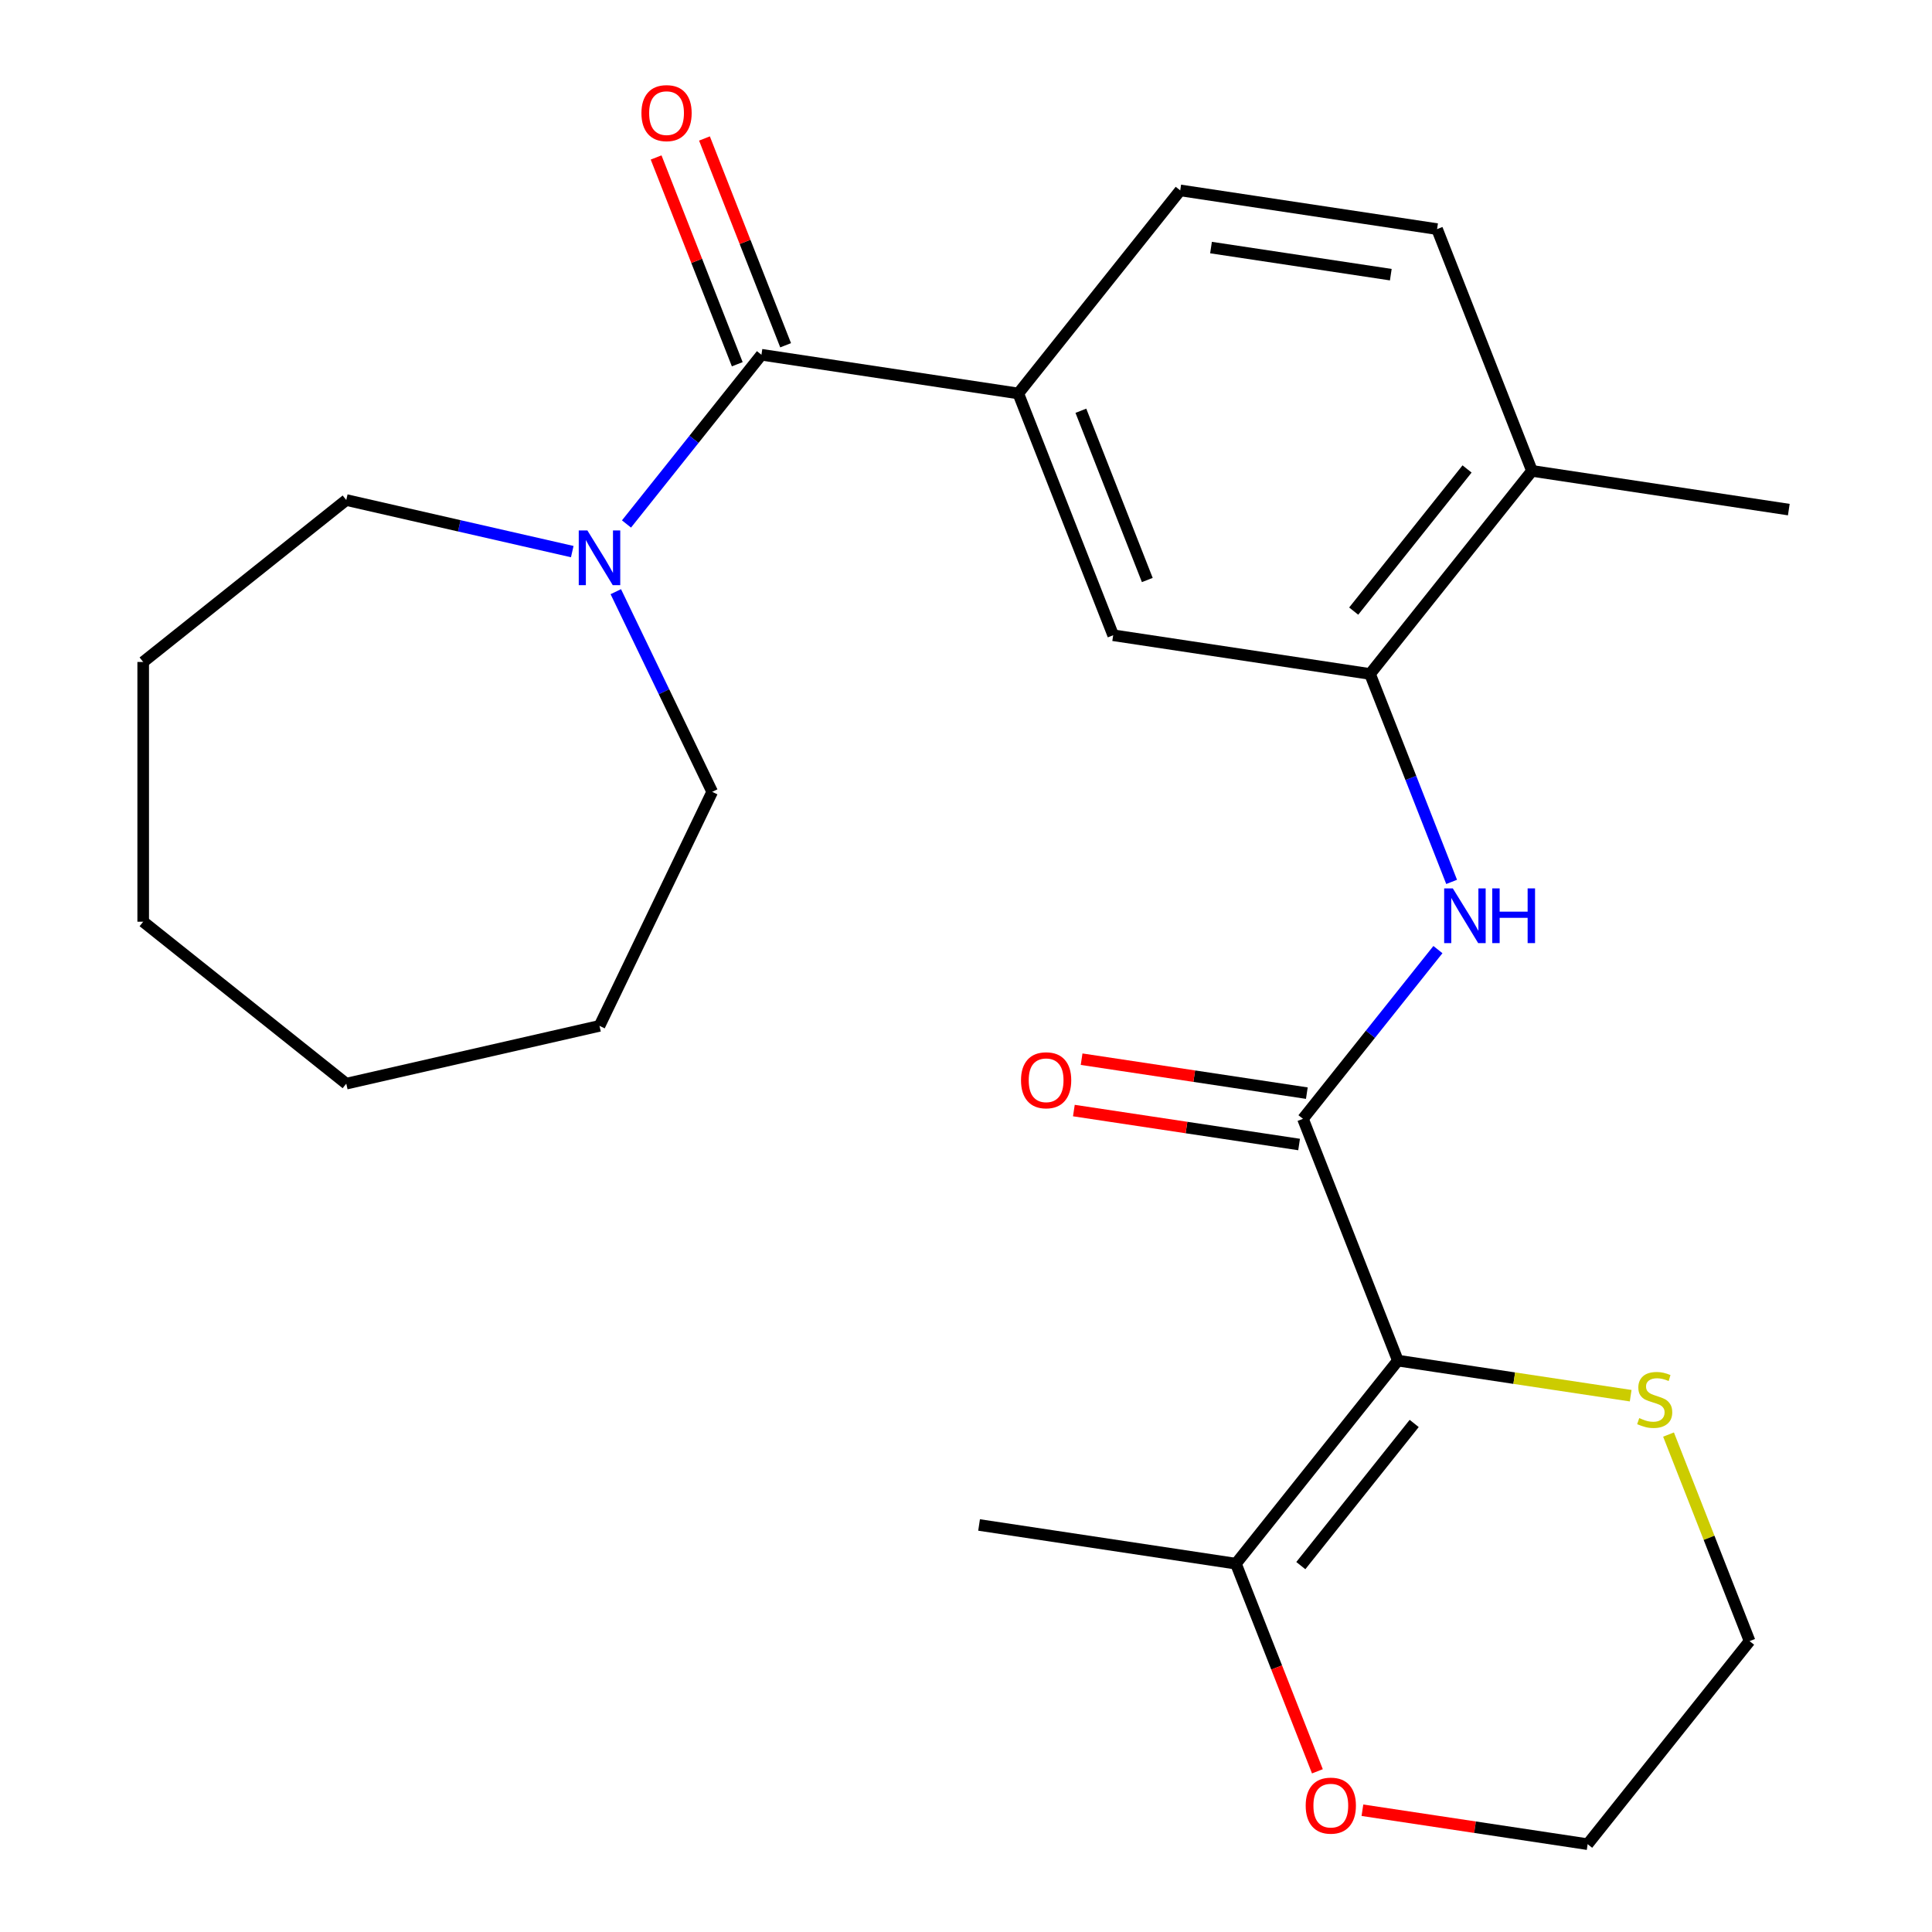 <?xml version='1.0' encoding='iso-8859-1'?>
<svg version='1.1' baseProfile='full'
              xmlns='http://www.w3.org/2000/svg'
                      xmlns:rdkit='http://www.rdkit.org/xml'
                      xmlns:xlink='http://www.w3.org/1999/xlink'
                  xml:space='preserve'
width='1000px' height='1000px' viewBox='0 0 1000 1000'>
<!-- END OF HEADER -->
<rect style='opacity:1.0;fill:#FFFFFF;stroke:none' width='1000' height='1000' x='0' y='0'> </rect>
<path class='bond-0' d='M 723.531,704.249 L 674.414,579.101' style='fill:none;fill-rule:evenodd;stroke:#000000;stroke-width:6px;stroke-linecap:butt;stroke-linejoin:miter;stroke-opacity:1' />
<path class='bond-5' d='M 723.531,704.249 L 639.708,809.36' style='fill:none;fill-rule:evenodd;stroke:#000000;stroke-width:6px;stroke-linecap:butt;stroke-linejoin:miter;stroke-opacity:1' />
<path class='bond-5' d='M 731.979,736.78 L 673.303,810.358' style='fill:none;fill-rule:evenodd;stroke:#000000;stroke-width:6px;stroke-linecap:butt;stroke-linejoin:miter;stroke-opacity:1' />
<path class='bond-7' d='M 723.531,704.249 L 783.78,713.33' style='fill:none;fill-rule:evenodd;stroke:#000000;stroke-width:6px;stroke-linecap:butt;stroke-linejoin:miter;stroke-opacity:1' />
<path class='bond-7' d='M 783.78,713.33 L 844.03,722.411' style='fill:none;fill-rule:evenodd;stroke:#CCCC00;stroke-width:6px;stroke-linecap:butt;stroke-linejoin:miter;stroke-opacity:1' />
<path class='bond-2' d='M 674.414,579.101 L 709.339,535.306' style='fill:none;fill-rule:evenodd;stroke:#000000;stroke-width:6px;stroke-linecap:butt;stroke-linejoin:miter;stroke-opacity:1' />
<path class='bond-2' d='M 709.339,535.306 L 744.264,491.511' style='fill:none;fill-rule:evenodd;stroke:#0000FF;stroke-width:6px;stroke-linecap:butt;stroke-linejoin:miter;stroke-opacity:1' />
<path class='bond-9' d='M 676.417,565.807 L 618.128,557.021' style='fill:none;fill-rule:evenodd;stroke:#000000;stroke-width:6px;stroke-linecap:butt;stroke-linejoin:miter;stroke-opacity:1' />
<path class='bond-9' d='M 618.128,557.021 L 559.838,548.235' style='fill:none;fill-rule:evenodd;stroke:#FF0000;stroke-width:6px;stroke-linecap:butt;stroke-linejoin:miter;stroke-opacity:1' />
<path class='bond-9' d='M 672.41,592.395 L 614.12,583.609' style='fill:none;fill-rule:evenodd;stroke:#000000;stroke-width:6px;stroke-linecap:butt;stroke-linejoin:miter;stroke-opacity:1' />
<path class='bond-9' d='M 614.12,583.609 L 555.831,574.823' style='fill:none;fill-rule:evenodd;stroke:#FF0000;stroke-width:6px;stroke-linecap:butt;stroke-linejoin:miter;stroke-opacity:1' />
<path class='bond-1' d='M 394.122,183.618 L 527.062,203.656' style='fill:none;fill-rule:evenodd;stroke:#000000;stroke-width:6px;stroke-linecap:butt;stroke-linejoin:miter;stroke-opacity:1' />
<path class='bond-3' d='M 394.122,183.618 L 359.197,227.413' style='fill:none;fill-rule:evenodd;stroke:#000000;stroke-width:6px;stroke-linecap:butt;stroke-linejoin:miter;stroke-opacity:1' />
<path class='bond-3' d='M 359.197,227.413 L 324.272,271.208' style='fill:none;fill-rule:evenodd;stroke:#0000FF;stroke-width:6px;stroke-linecap:butt;stroke-linejoin:miter;stroke-opacity:1' />
<path class='bond-11' d='M 406.637,178.707 L 385.634,125.193' style='fill:none;fill-rule:evenodd;stroke:#000000;stroke-width:6px;stroke-linecap:butt;stroke-linejoin:miter;stroke-opacity:1' />
<path class='bond-11' d='M 385.634,125.193 L 364.632,71.679' style='fill:none;fill-rule:evenodd;stroke:#FF0000;stroke-width:6px;stroke-linecap:butt;stroke-linejoin:miter;stroke-opacity:1' />
<path class='bond-11' d='M 381.607,188.53 L 360.605,135.016' style='fill:none;fill-rule:evenodd;stroke:#000000;stroke-width:6px;stroke-linecap:butt;stroke-linejoin:miter;stroke-opacity:1' />
<path class='bond-11' d='M 360.605,135.016 L 339.602,81.503' style='fill:none;fill-rule:evenodd;stroke:#FF0000;stroke-width:6px;stroke-linecap:butt;stroke-linejoin:miter;stroke-opacity:1' />
<path class='bond-6' d='M 751.36,456.469 L 730.24,402.655' style='fill:none;fill-rule:evenodd;stroke:#0000FF;stroke-width:6px;stroke-linecap:butt;stroke-linejoin:miter;stroke-opacity:1' />
<path class='bond-6' d='M 730.24,402.655 L 709.119,348.842' style='fill:none;fill-rule:evenodd;stroke:#000000;stroke-width:6px;stroke-linecap:butt;stroke-linejoin:miter;stroke-opacity:1' />
<path class='bond-15' d='M 318.737,306.25 L 343.684,358.054' style='fill:none;fill-rule:evenodd;stroke:#0000FF;stroke-width:6px;stroke-linecap:butt;stroke-linejoin:miter;stroke-opacity:1' />
<path class='bond-15' d='M 343.684,358.054 L 368.631,409.857' style='fill:none;fill-rule:evenodd;stroke:#000000;stroke-width:6px;stroke-linecap:butt;stroke-linejoin:miter;stroke-opacity:1' />
<path class='bond-16' d='M 296.198,285.511 L 237.713,272.162' style='fill:none;fill-rule:evenodd;stroke:#0000FF;stroke-width:6px;stroke-linecap:butt;stroke-linejoin:miter;stroke-opacity:1' />
<path class='bond-16' d='M 237.713,272.162 L 179.228,258.813' style='fill:none;fill-rule:evenodd;stroke:#000000;stroke-width:6px;stroke-linecap:butt;stroke-linejoin:miter;stroke-opacity:1' />
<path class='bond-4' d='M 527.062,203.656 L 576.179,328.804' style='fill:none;fill-rule:evenodd;stroke:#000000;stroke-width:6px;stroke-linecap:butt;stroke-linejoin:miter;stroke-opacity:1' />
<path class='bond-4' d='M 559.459,212.605 L 593.841,300.208' style='fill:none;fill-rule:evenodd;stroke:#000000;stroke-width:6px;stroke-linecap:butt;stroke-linejoin:miter;stroke-opacity:1' />
<path class='bond-26' d='M 527.062,203.656 L 610.885,98.545' style='fill:none;fill-rule:evenodd;stroke:#000000;stroke-width:6px;stroke-linecap:butt;stroke-linejoin:miter;stroke-opacity:1' />
<path class='bond-10' d='M 639.708,809.36 L 660.796,863.093' style='fill:none;fill-rule:evenodd;stroke:#000000;stroke-width:6px;stroke-linecap:butt;stroke-linejoin:miter;stroke-opacity:1' />
<path class='bond-10' d='M 660.796,863.093 L 681.885,916.827' style='fill:none;fill-rule:evenodd;stroke:#FF0000;stroke-width:6px;stroke-linecap:butt;stroke-linejoin:miter;stroke-opacity:1' />
<path class='bond-17' d='M 639.708,809.36 L 506.767,789.322' style='fill:none;fill-rule:evenodd;stroke:#000000;stroke-width:6px;stroke-linecap:butt;stroke-linejoin:miter;stroke-opacity:1' />
<path class='bond-8' d='M 709.119,348.842 L 576.179,328.804' style='fill:none;fill-rule:evenodd;stroke:#000000;stroke-width:6px;stroke-linecap:butt;stroke-linejoin:miter;stroke-opacity:1' />
<path class='bond-12' d='M 709.119,348.842 L 792.943,243.731' style='fill:none;fill-rule:evenodd;stroke:#000000;stroke-width:6px;stroke-linecap:butt;stroke-linejoin:miter;stroke-opacity:1' />
<path class='bond-12' d='M 700.671,316.31 L 759.347,242.733' style='fill:none;fill-rule:evenodd;stroke:#000000;stroke-width:6px;stroke-linecap:butt;stroke-linejoin:miter;stroke-opacity:1' />
<path class='bond-18' d='M 863.63,742.527 L 884.609,795.981' style='fill:none;fill-rule:evenodd;stroke:#CCCC00;stroke-width:6px;stroke-linecap:butt;stroke-linejoin:miter;stroke-opacity:1' />
<path class='bond-18' d='M 884.609,795.981 L 905.588,849.435' style='fill:none;fill-rule:evenodd;stroke:#000000;stroke-width:6px;stroke-linecap:butt;stroke-linejoin:miter;stroke-opacity:1' />
<path class='bond-25' d='M 705.186,936.974 L 763.475,945.76' style='fill:none;fill-rule:evenodd;stroke:#FF0000;stroke-width:6px;stroke-linecap:butt;stroke-linejoin:miter;stroke-opacity:1' />
<path class='bond-25' d='M 763.475,945.76 L 821.765,954.545' style='fill:none;fill-rule:evenodd;stroke:#000000;stroke-width:6px;stroke-linecap:butt;stroke-linejoin:miter;stroke-opacity:1' />
<path class='bond-14' d='M 792.943,243.731 L 743.825,118.583' style='fill:none;fill-rule:evenodd;stroke:#000000;stroke-width:6px;stroke-linecap:butt;stroke-linejoin:miter;stroke-opacity:1' />
<path class='bond-20' d='M 792.943,243.731 L 925.883,263.768' style='fill:none;fill-rule:evenodd;stroke:#000000;stroke-width:6px;stroke-linecap:butt;stroke-linejoin:miter;stroke-opacity:1' />
<path class='bond-13' d='M 610.885,98.545 L 743.825,118.583' style='fill:none;fill-rule:evenodd;stroke:#000000;stroke-width:6px;stroke-linecap:butt;stroke-linejoin:miter;stroke-opacity:1' />
<path class='bond-13' d='M 626.819,128.139 L 719.877,142.165' style='fill:none;fill-rule:evenodd;stroke:#000000;stroke-width:6px;stroke-linecap:butt;stroke-linejoin:miter;stroke-opacity:1' />
<path class='bond-21' d='M 368.631,409.857 L 310.299,530.985' style='fill:none;fill-rule:evenodd;stroke:#000000;stroke-width:6px;stroke-linecap:butt;stroke-linejoin:miter;stroke-opacity:1' />
<path class='bond-22' d='M 179.228,258.813 L 74.117,342.636' style='fill:none;fill-rule:evenodd;stroke:#000000;stroke-width:6px;stroke-linecap:butt;stroke-linejoin:miter;stroke-opacity:1' />
<path class='bond-19' d='M 905.588,849.435 L 821.765,954.545' style='fill:none;fill-rule:evenodd;stroke:#000000;stroke-width:6px;stroke-linecap:butt;stroke-linejoin:miter;stroke-opacity:1' />
<path class='bond-23' d='M 310.299,530.985 L 179.228,560.901' style='fill:none;fill-rule:evenodd;stroke:#000000;stroke-width:6px;stroke-linecap:butt;stroke-linejoin:miter;stroke-opacity:1' />
<path class='bond-24' d='M 74.117,342.636 L 74.117,477.078' style='fill:none;fill-rule:evenodd;stroke:#000000;stroke-width:6px;stroke-linecap:butt;stroke-linejoin:miter;stroke-opacity:1' />
<path class='bond-27' d='M 179.228,560.901 L 74.117,477.078' style='fill:none;fill-rule:evenodd;stroke:#000000;stroke-width:6px;stroke-linecap:butt;stroke-linejoin:miter;stroke-opacity:1' />
<path  class='atom-3' d='M 751.977 459.83
L 761.257 474.83
Q 762.177 476.31, 763.657 478.99
Q 765.137 481.67, 765.217 481.83
L 765.217 459.83
L 768.977 459.83
L 768.977 488.15
L 765.097 488.15
L 755.137 471.75
Q 753.977 469.83, 752.737 467.63
Q 751.537 465.43, 751.177 464.75
L 751.177 488.15
L 747.497 488.15
L 747.497 459.83
L 751.977 459.83
' fill='#0000FF'/>
<path  class='atom-3' d='M 772.377 459.83
L 776.217 459.83
L 776.217 471.87
L 790.697 471.87
L 790.697 459.83
L 794.537 459.83
L 794.537 488.15
L 790.697 488.15
L 790.697 475.07
L 776.217 475.07
L 776.217 488.15
L 772.377 488.15
L 772.377 459.83
' fill='#0000FF'/>
<path  class='atom-4' d='M 304.039 274.569
L 313.319 289.569
Q 314.239 291.049, 315.719 293.729
Q 317.199 296.409, 317.279 296.569
L 317.279 274.569
L 321.039 274.569
L 321.039 302.889
L 317.159 302.889
L 307.199 286.489
Q 306.039 284.569, 304.799 282.369
Q 303.599 280.169, 303.239 279.489
L 303.239 302.889
L 299.559 302.889
L 299.559 274.569
L 304.039 274.569
' fill='#0000FF'/>
<path  class='atom-8' d='M 848.471 734.006
Q 848.791 734.126, 850.111 734.686
Q 851.431 735.246, 852.871 735.606
Q 854.351 735.926, 855.791 735.926
Q 858.471 735.926, 860.031 734.646
Q 861.591 733.326, 861.591 731.046
Q 861.591 729.486, 860.791 728.526
Q 860.031 727.566, 858.831 727.046
Q 857.631 726.526, 855.631 725.926
Q 853.111 725.166, 851.591 724.446
Q 850.111 723.726, 849.031 722.206
Q 847.991 720.686, 847.991 718.126
Q 847.991 714.566, 850.391 712.366
Q 852.831 710.166, 857.631 710.166
Q 860.911 710.166, 864.631 711.726
L 863.711 714.806
Q 860.311 713.406, 857.751 713.406
Q 854.991 713.406, 853.471 714.566
Q 851.951 715.686, 851.991 717.646
Q 851.991 719.166, 852.751 720.086
Q 853.551 721.006, 854.671 721.526
Q 855.831 722.046, 857.751 722.646
Q 860.311 723.446, 861.831 724.246
Q 863.351 725.046, 864.431 726.686
Q 865.551 728.286, 865.551 731.046
Q 865.551 734.966, 862.911 737.086
Q 860.311 739.166, 855.951 739.166
Q 853.431 739.166, 851.511 738.606
Q 849.631 738.086, 847.391 737.166
L 848.471 734.006
' fill='#CCCC00'/>
<path  class='atom-10' d='M 528.473 559.143
Q 528.473 552.343, 531.833 548.543
Q 535.193 544.743, 541.473 544.743
Q 547.753 544.743, 551.113 548.543
Q 554.473 552.343, 554.473 559.143
Q 554.473 566.023, 551.073 569.943
Q 547.673 573.823, 541.473 573.823
Q 535.233 573.823, 531.833 569.943
Q 528.473 566.063, 528.473 559.143
M 541.473 570.623
Q 545.793 570.623, 548.113 567.743
Q 550.473 564.823, 550.473 559.143
Q 550.473 553.583, 548.113 550.783
Q 545.793 547.943, 541.473 547.943
Q 537.153 547.943, 534.793 550.743
Q 532.473 553.543, 532.473 559.143
Q 532.473 564.863, 534.793 567.743
Q 537.153 570.623, 541.473 570.623
' fill='#FF0000'/>
<path  class='atom-11' d='M 675.825 934.588
Q 675.825 927.788, 679.185 923.988
Q 682.545 920.188, 688.825 920.188
Q 695.105 920.188, 698.465 923.988
Q 701.825 927.788, 701.825 934.588
Q 701.825 941.468, 698.425 945.388
Q 695.025 949.268, 688.825 949.268
Q 682.585 949.268, 679.185 945.388
Q 675.825 941.508, 675.825 934.588
M 688.825 946.068
Q 693.145 946.068, 695.465 943.188
Q 697.825 940.268, 697.825 934.588
Q 697.825 929.028, 695.465 926.228
Q 693.145 923.388, 688.825 923.388
Q 684.505 923.388, 682.145 926.188
Q 679.825 928.988, 679.825 934.588
Q 679.825 940.308, 682.145 943.188
Q 684.505 946.068, 688.825 946.068
' fill='#FF0000'/>
<path  class='atom-12' d='M 332.005 58.55
Q 332.005 51.75, 335.365 47.95
Q 338.725 44.15, 345.005 44.15
Q 351.285 44.15, 354.645 47.95
Q 358.005 51.75, 358.005 58.55
Q 358.005 65.43, 354.605 69.35
Q 351.205 73.23, 345.005 73.23
Q 338.765 73.23, 335.365 69.35
Q 332.005 65.47, 332.005 58.55
M 345.005 70.03
Q 349.325 70.03, 351.645 67.15
Q 354.005 64.23, 354.005 58.55
Q 354.005 52.99, 351.645 50.19
Q 349.325 47.35, 345.005 47.35
Q 340.685 47.35, 338.325 50.15
Q 336.005 52.95, 336.005 58.55
Q 336.005 64.27, 338.325 67.15
Q 340.685 70.03, 345.005 70.03
' fill='#FF0000'/>
</svg>

